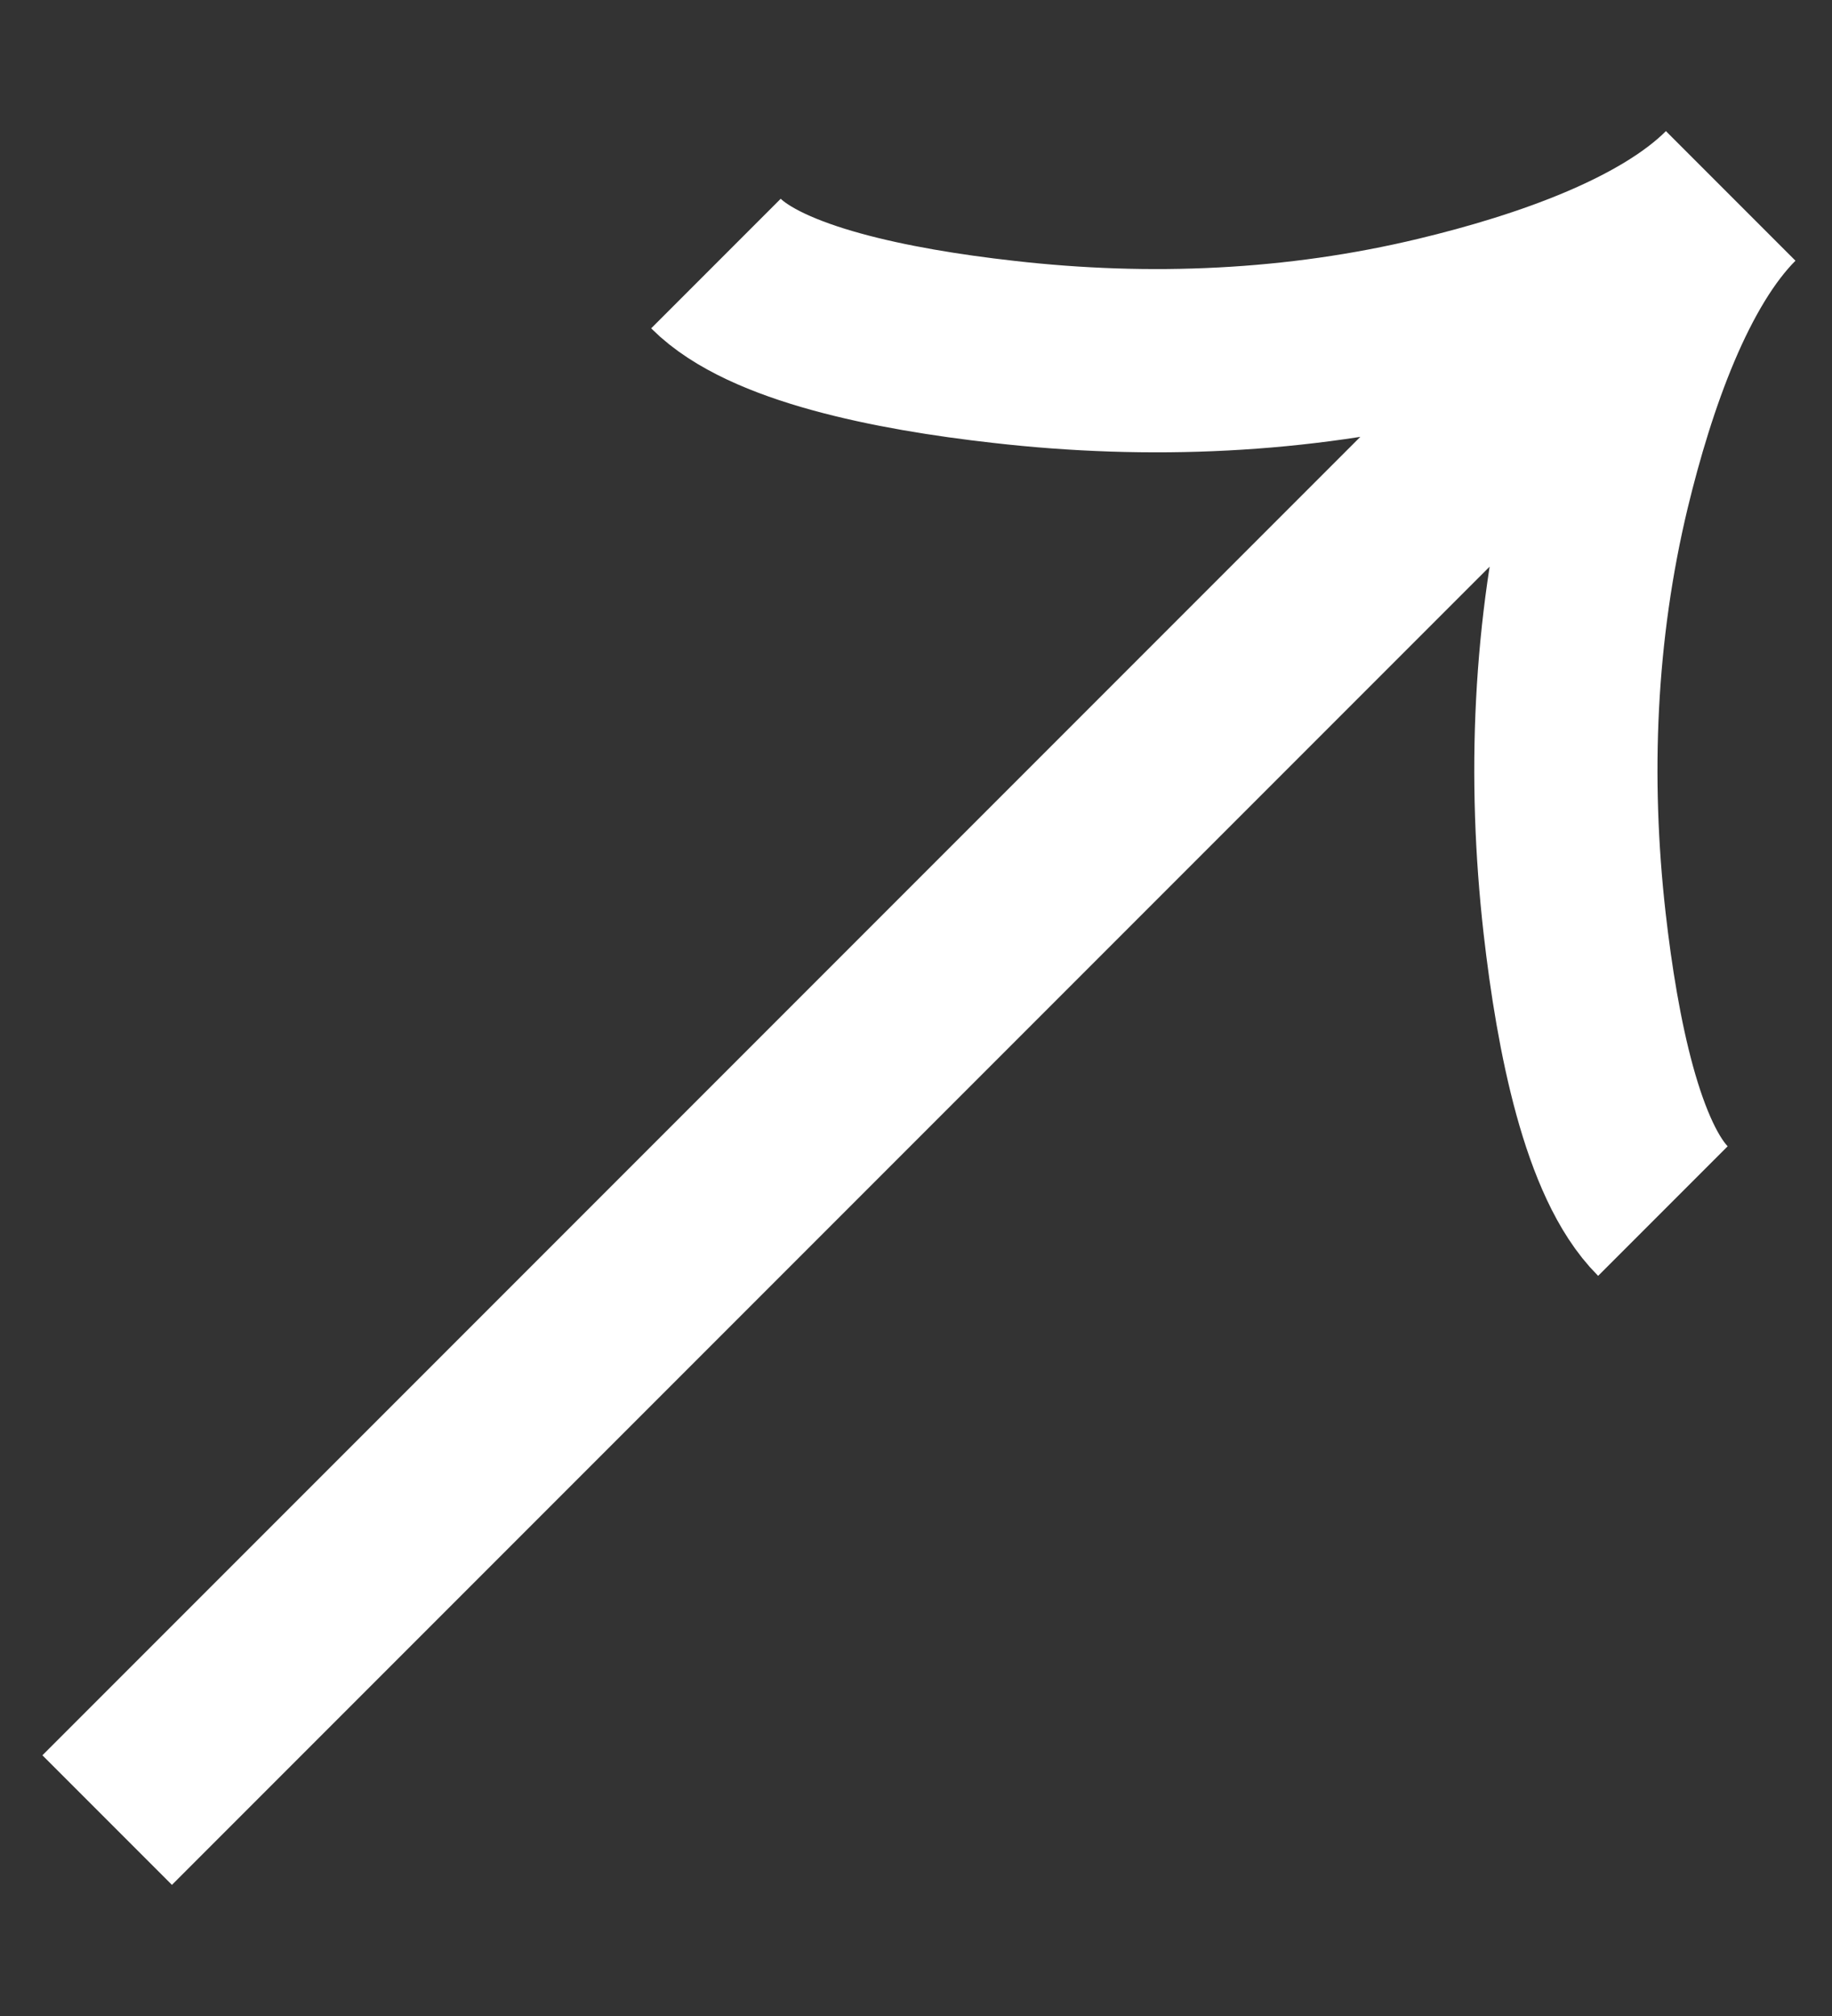 <svg width="10" height="11" viewBox="0 0 10 11" fill="none" xmlns="http://www.w3.org/2000/svg">
<rect x="0" y="0" width="10" height="11" fill="#333333" stroke="none"/>
<path d="M9.077 6.608C8.803 6.334 8.665 5.654 8.595 5.037C8.505 4.241 8.539 3.434 8.726 2.656C8.867 2.073 9.094 1.422 9.447 1.069M9.447 1.069C9.094 1.422 8.442 1.649 7.859 1.789C7.081 1.976 6.274 2.011 5.479 1.92C4.862 1.851 4.181 1.711 3.908 1.438M9.447 1.069L0.585 9.931" stroke="white"/>
</svg>
